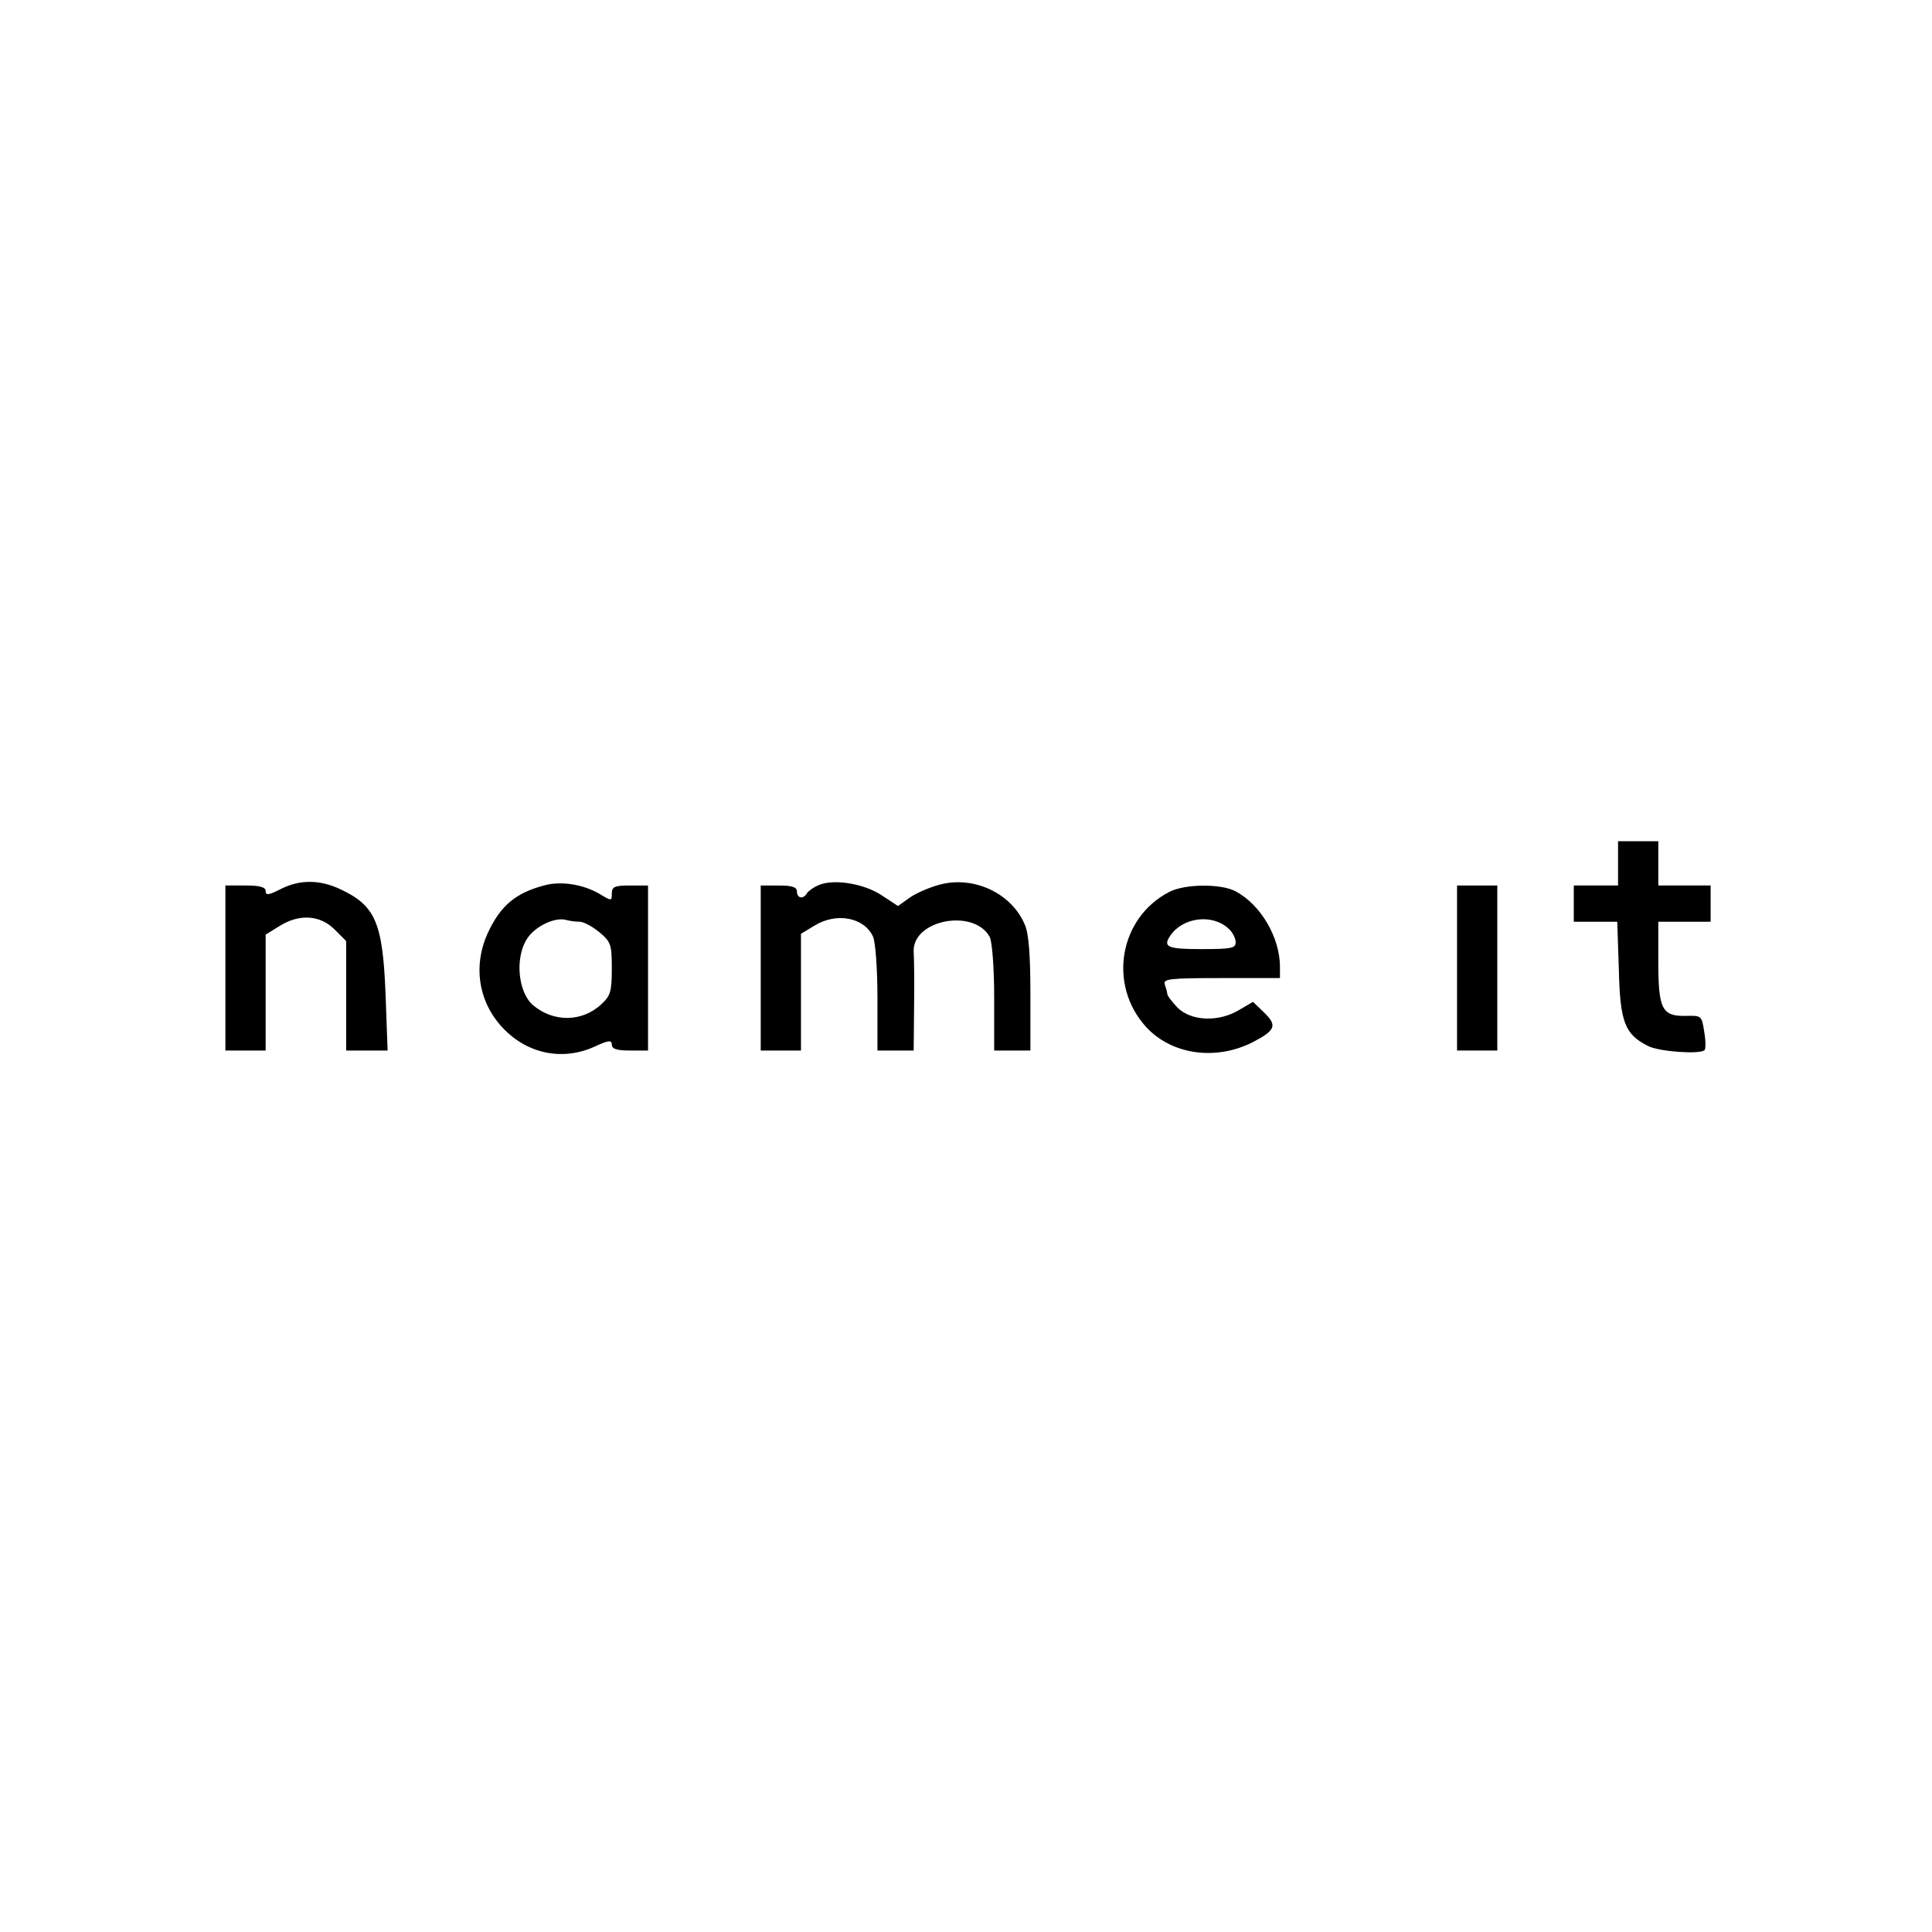 <?xml version="1.0" standalone="no"?>
<!DOCTYPE svg PUBLIC "-//W3C//DTD SVG 20010904//EN"
 "http://www.w3.org/TR/2001/REC-SVG-20010904/DTD/svg10.dtd">
<svg version="1.0" xmlns="http://www.w3.org/2000/svg"
 width="480pt" height="480pt" viewBox="0 0 480 480"
 preserveAspectRatio="xMidYMid meet">

<g transform="translate(0,480) scale(0.1,-0.1)"
fill="#000000" stroke="none">
<path d="M4020 2655 l0 -55 -55 0 -55 0 0 -45 0 -45 54 0 54 0 4 -119 c3 -131
15 -161 73 -190 28 -14 129 -21 140 -10 3 4 3 24 -1 46 -6 40 -7 40 -46 39
-59 -1 -68 17 -68 136 l0 98 65 0 65 0 0 45 0 45 -65 0 -65 0 0 55 0 55 -50 0
-50 0 0 -55z"/>
<path d="M697 2591 c-29 -15 -37 -16 -37 -5 0 10 -14 14 -50 14 l-50 0 0 -205
0 -205 50 0 50 0 0 144 0 144 34 21 c49 31 101 28 137 -8 l29 -29 0 -136 0
-136 51 0 52 0 -5 138 c-7 180 -25 222 -113 263 -51 24 -101 24 -148 0z"/>
<path d="M1355 2601 c-74 -19 -112 -51 -144 -121 -35 -78 -23 -164 32 -227 61
-70 152 -91 235 -53 34 16 42 16 42 5 0 -11 12 -15 45 -15 l45 0 0 205 0 205
-45 0 c-38 0 -45 -3 -45 -20 0 -19 0 -19 -32 0 -40 23 -93 31 -133 21z m85
-91 c10 0 32 -12 49 -26 29 -24 31 -31 31 -90 0 -57 -3 -68 -26 -89 -48 -45
-120 -45 -170 -2 -37 32 -45 117 -15 164 20 32 71 56 99 47 8 -2 22 -4 32 -4z"/>
<path d="M2034 2601 c-12 -5 -25 -14 -29 -20 -9 -16 -25 -13 -25 4 0 11 -12
15 -45 15 l-45 0 0 -205 0 -205 50 0 50 0 0 145 0 145 33 20 c55 34 124 21
146 -27 6 -13 11 -80 11 -153 l0 -130 45 0 45 0 1 108 c1 59 0 121 -1 137 -4
80 150 109 189 37 6 -12 11 -77 11 -151 l0 -131 45 0 45 0 0 140 c0 97 -4 151
-14 173 -33 78 -127 122 -212 99 -26 -7 -60 -22 -75 -33 l-28 -20 -41 27 c-44
29 -119 41 -156 25z"/>
<path d="M2905 2584 c-124 -64 -153 -230 -58 -335 63 -69 172 -85 264 -39 58
30 63 42 30 74 l-28 27 -34 -20 c-51 -31 -119 -28 -153 5 -14 15 -26 30 -26
35 0 4 -3 14 -6 23 -5 14 11 16 140 16 l146 0 0 28 c0 73 -48 155 -111 188
-37 19 -126 18 -164 -2z m146 -90 c11 -9 19 -25 19 -35 0 -15 -11 -17 -85 -17
-84 0 -97 5 -77 34 31 45 103 54 143 18z"/>
<path d="M3620 2395 l0 -205 50 0 50 0 0 205 0 205 -50 0 -50 0 0 -205z"/>
</g>
</svg>
